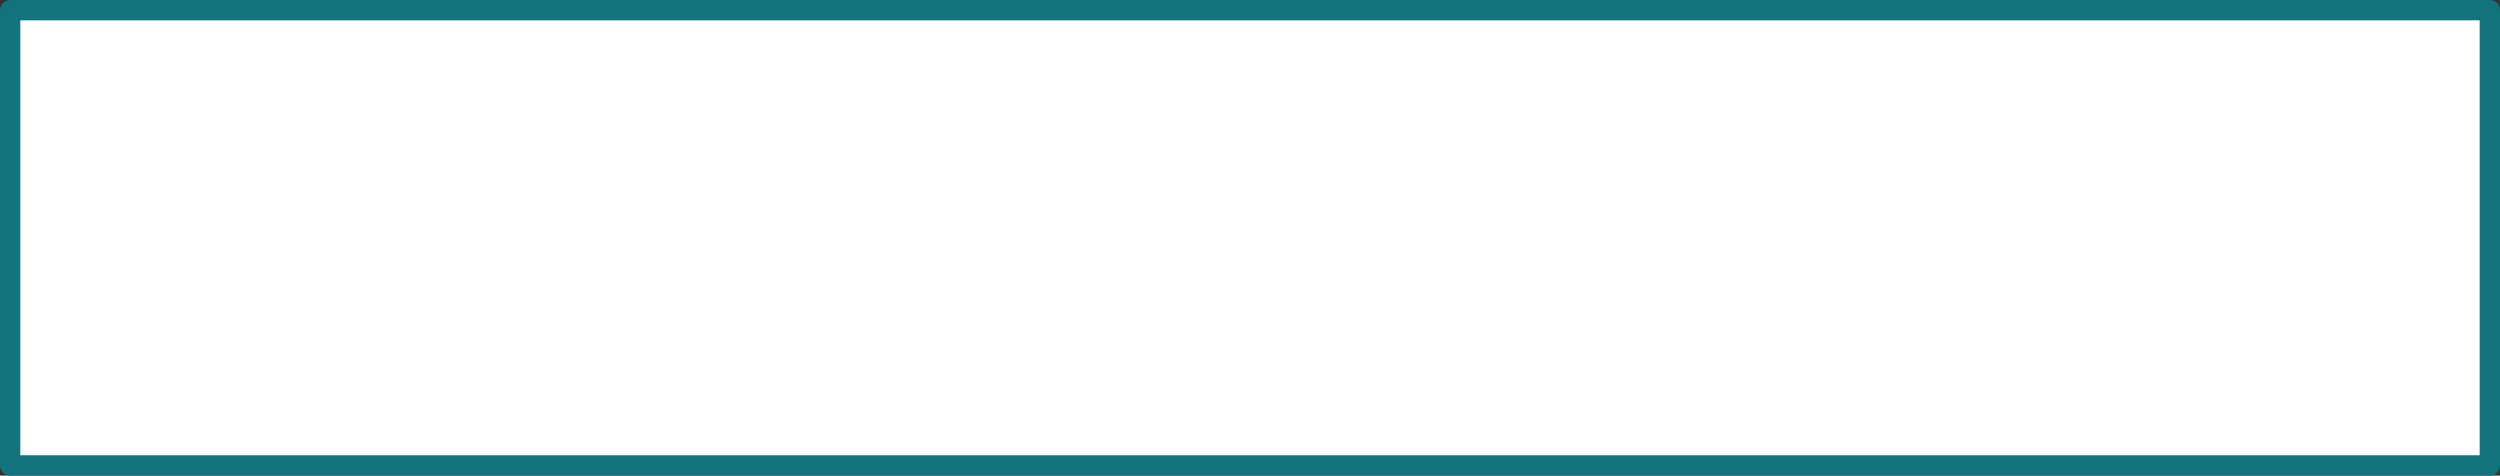 <?xml version="1.0" encoding="UTF-8" standalone="no"?>
<svg xmlns:xlink="http://www.w3.org/1999/xlink" height="23.4px" width="123.0px" xmlns="http://www.w3.org/2000/svg">
  <rect width="100%" height="100%" fill="#333333" stroke="none"/>
  <g transform="matrix(1.0, 0.0, 0.0, 1.0, 61.5, 11.7)">
    <path d="M61.0 -11.2 L61.0 11.2 -61.0 11.2 -61.0 -11.2 61.0 -11.2" fill="#ffffff" fill-rule="evenodd" stroke="none"/>
    <path d="M61.0 -11.2 L61.0 11.2 -61.0 11.2 -61.0 -11.2 61.0 -11.2 Z" fill="none" stroke="#12737c" stroke-linecap="round" stroke-linejoin="round" stroke-width="1.0"/>
  </g>
</svg>
